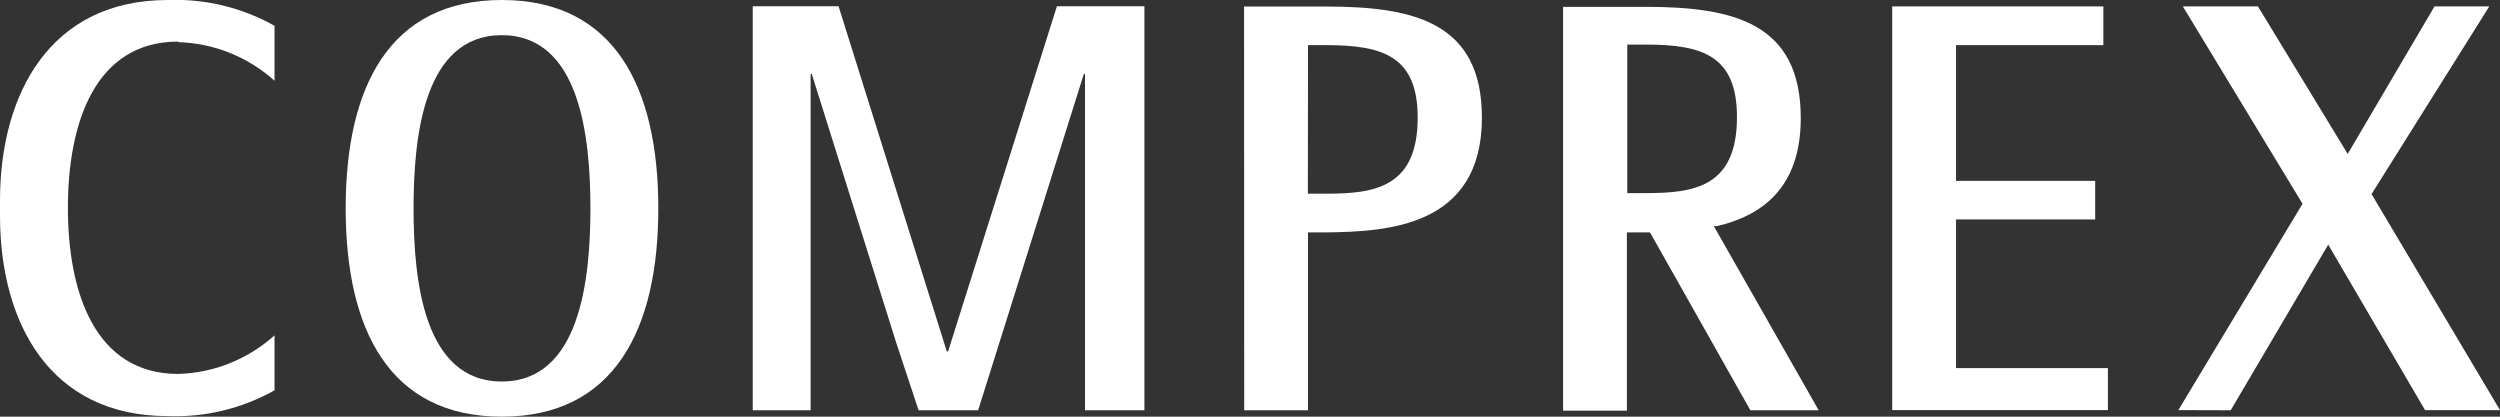 <svg xmlns="http://www.w3.org/2000/svg" width="132" height="22" viewBox="0 0 132 22" fill="none"><rect x="0" y="0" width="132" height="22" fill="#333333" stroke="none"/><g clip-path="url(#clip0_535_967)"><path d="M55.805 0.331L50.059 18.557H49.992L44.276 0.331H39.745V21.662H42.8V3.902H42.86L47.309 18.06L48.501 21.662H51.646L57.228 3.902H57.288V4.85V21.662H60.425V0.331H55.805Z" fill="white"></path><path d="M9.413 2.226C11.292 2.279 13.092 3.001 14.495 4.263V1.361C12.776 0.397 10.827 -0.074 8.861 0C2.638 0 0 4.97 0 10.594V11.376C0 17.06 2.638 21.97 8.861 21.97C10.827 22.044 12.776 21.573 14.495 20.609V17.707C13.092 18.969 11.292 19.691 9.413 19.744C5.016 19.744 3.585 15.444 3.585 10.97C3.585 6.496 5.016 2.196 9.413 2.196" fill="white"></path><path d="M18.252 11C18.252 4.602 20.554 0 26.494 0C32.434 0 34.759 4.602 34.759 11C34.759 17.398 32.434 22 26.494 22C20.554 22 18.252 17.391 18.252 11ZM26.494 20.143C30.623 20.143 31.174 14.767 31.174 11C31.174 7.233 30.623 1.857 26.494 1.857C22.365 1.857 21.836 7.233 21.836 11C21.836 14.767 22.358 20.143 26.494 20.143Z" fill="white"></path><path d="M65.687 0.346H70.047C74.697 0.346 78.245 1.211 78.245 6.211C78.245 11.993 73.222 12.226 70.047 12.271H69.063V21.662H65.694L65.687 0.346ZM69.055 10.226H70.047C72.588 10.226 74.854 9.888 74.854 6.211C74.854 2.97 73.013 2.384 70.047 2.384H69.063L69.055 10.226Z" fill="white"></path><path d="M90.489 11.94H90.653C92.986 11.391 95.08 9.963 95.08 6.234C95.08 1.226 91.555 0.361 86.882 0.361H82.53V21.685H85.899V12.271H87.121L92.42 21.662H96.027L90.489 11.94ZM85.921 2.354H86.905C89.886 2.354 91.712 2.94 91.712 6.181C91.712 9.858 89.476 10.196 86.905 10.196H85.921V2.354Z" fill="white"></path><path d="M99.909 0.338H111.058V2.383H103.278V9.549H110.626V11.586H103.278V19.436H111.297V21.654H99.909V0.338Z" fill="white"></path><path d="M132 21.654L125.218 10.248L131.434 0.338H128.542L123.959 8.128L119.219 0.338H115.254L121.574 10.759L115.016 21.654L117.781 21.662L122.93 12.917L128.043 21.654H132Z" fill="white"></path></g><defs><clipPath id="clip0_535_967"><rect width="132" height="22" fill="white"></rect></clipPath></defs></svg>